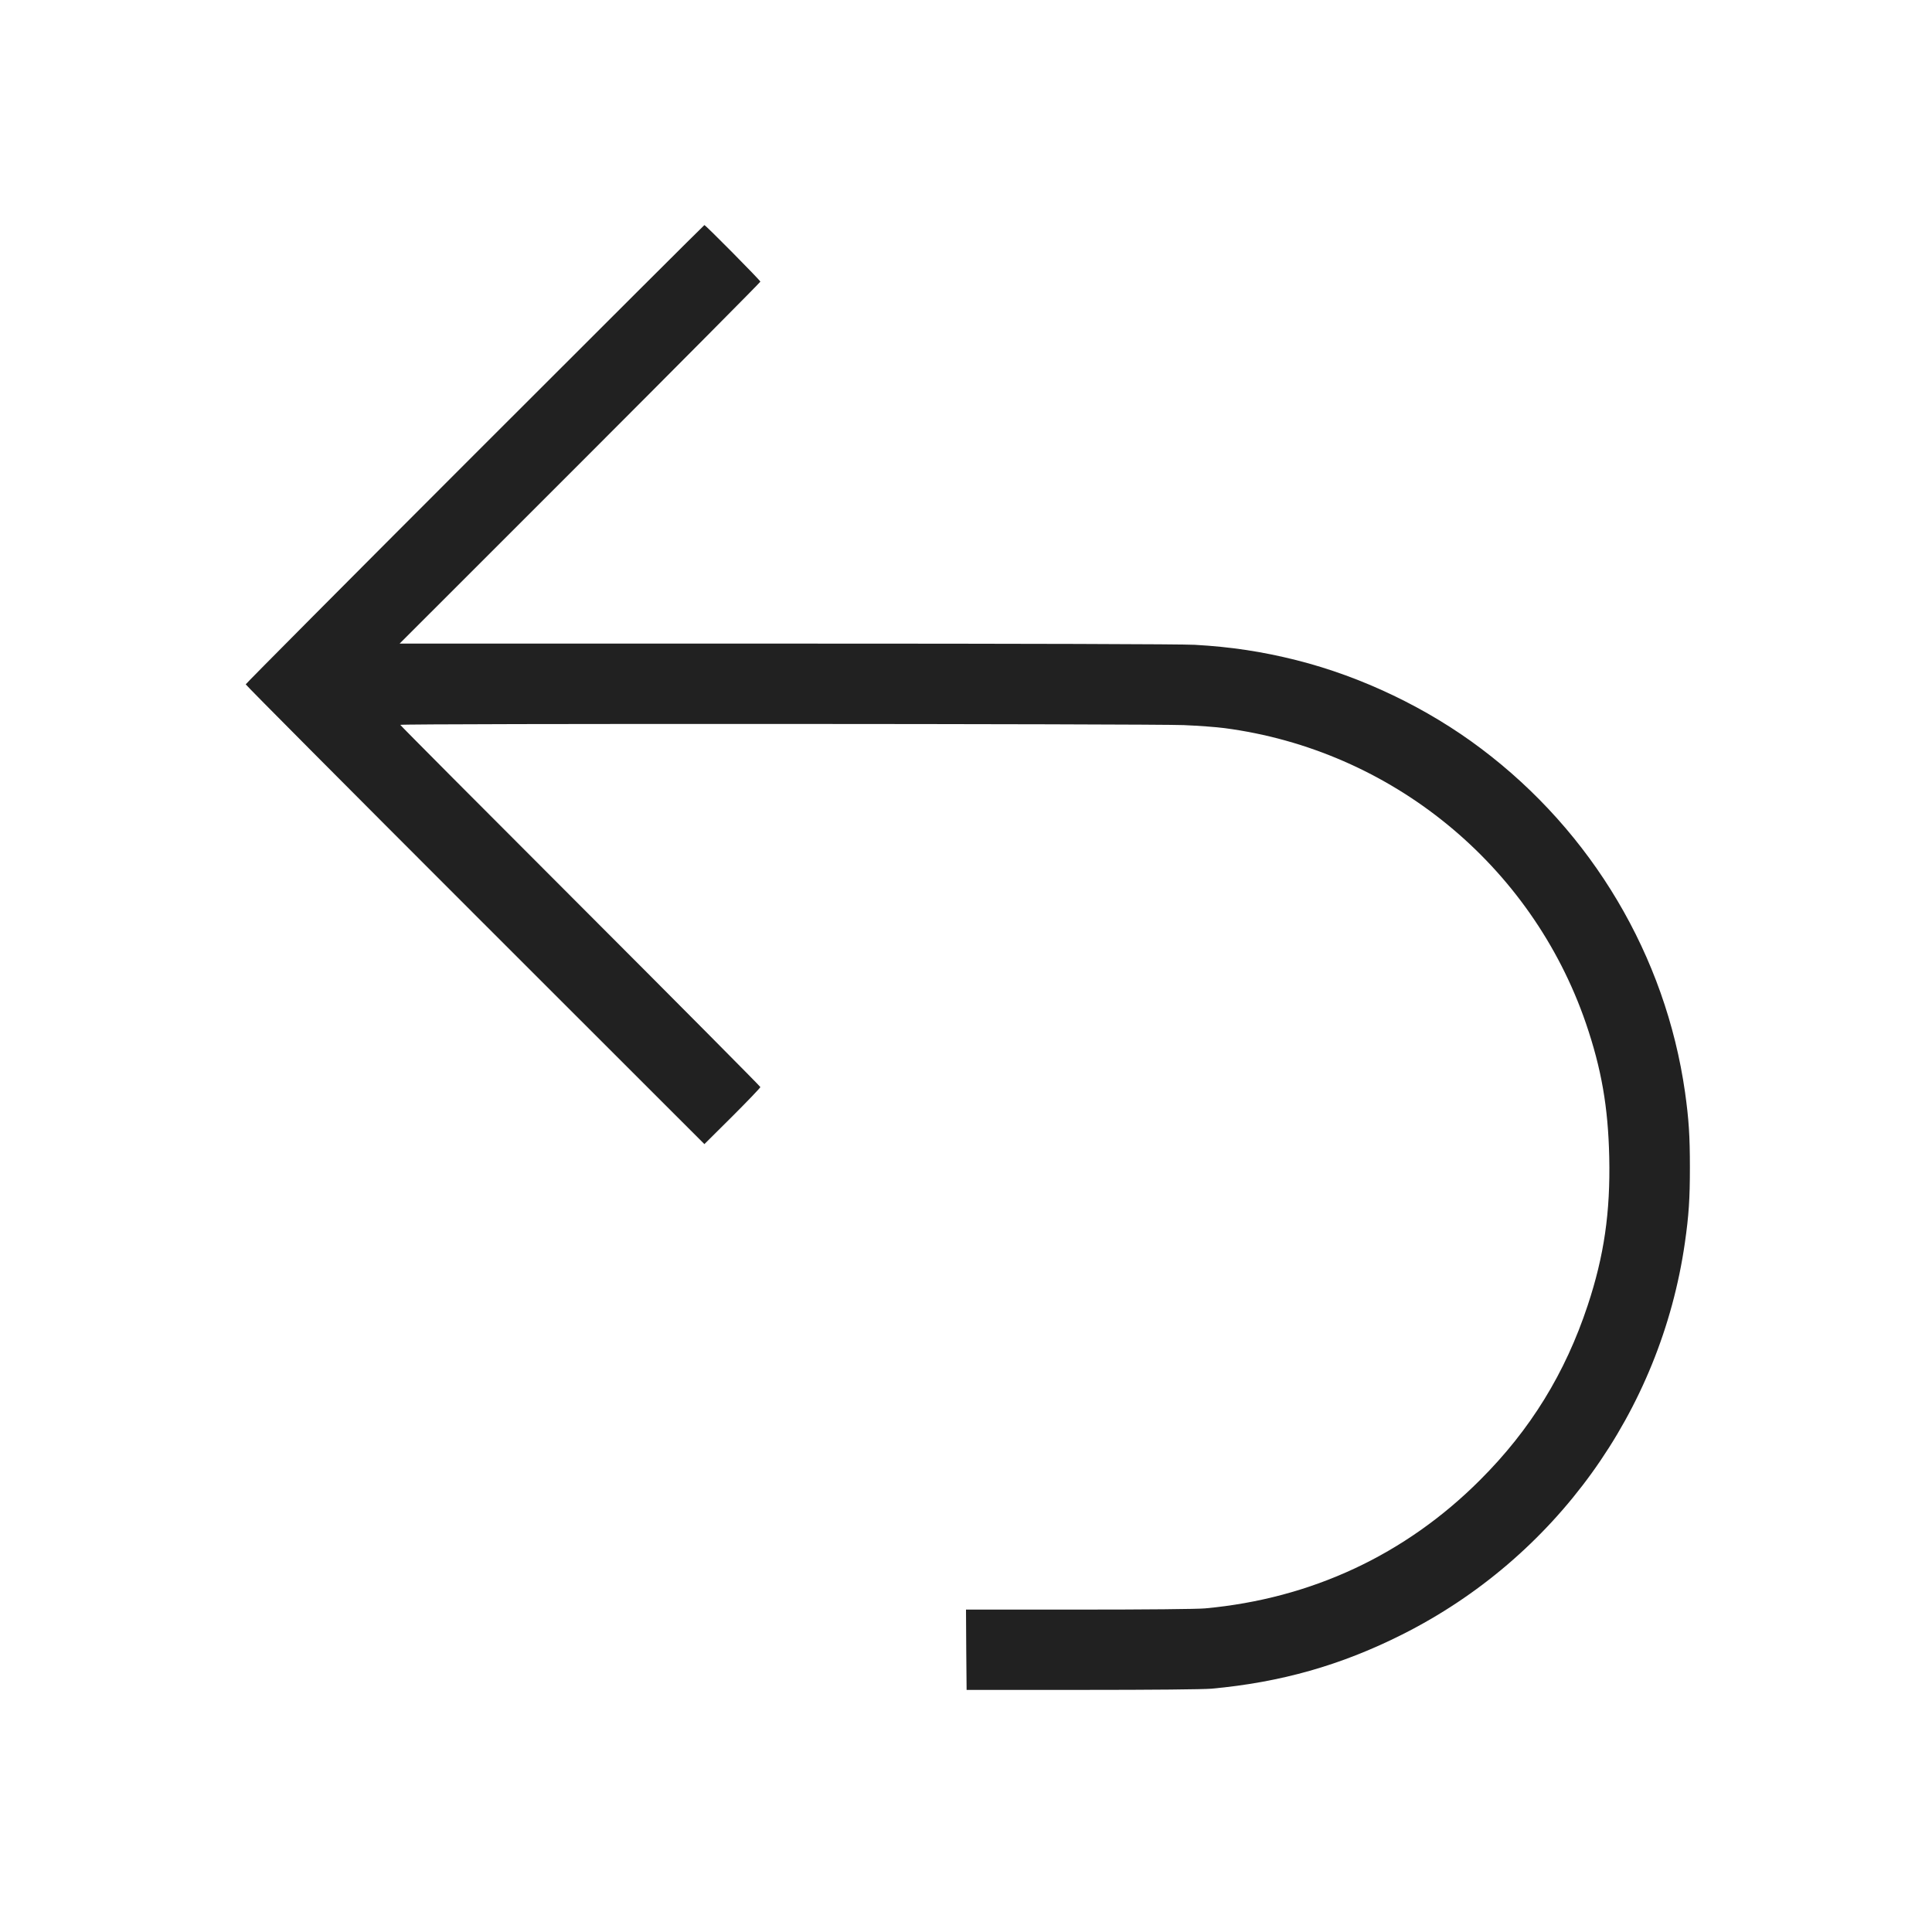<svg width="32" height="32" viewBox="0 0 32 32" fill="none" xmlns="http://www.w3.org/2000/svg">
<path d="M7.863 7.522C5.777 9.608 4.07 11.325 4.07 11.335C4.07 11.347 5.779 13.064 7.869 15.154L11.667 18.95L12.131 18.489C12.385 18.235 12.594 18.017 12.594 18.005C12.594 17.995 11.252 16.643 9.612 15.002C7.972 13.362 6.63 12.014 6.63 12.006C6.63 11.982 19.095 11.988 19.607 12.01C19.845 12.02 20.149 12.042 20.282 12.06C23.041 12.423 25.364 14.321 26.267 16.947C26.525 17.701 26.636 18.337 26.654 19.166C26.674 20.077 26.569 20.802 26.297 21.622C25.926 22.742 25.35 23.68 24.514 24.514C23.278 25.751 21.719 26.479 19.959 26.64C19.828 26.652 18.968 26.66 17.868 26.66H16L16.004 27.325L16.01 27.99H17.92C19.095 27.99 19.923 27.982 20.066 27.97C21.213 27.865 22.21 27.583 23.224 27.073C25.755 25.802 27.506 23.375 27.907 20.584C27.972 20.131 27.99 19.857 27.99 19.335C27.99 18.811 27.972 18.537 27.909 18.088C27.587 15.835 26.372 13.785 24.534 12.401C23.643 11.728 22.553 11.206 21.471 10.934C20.909 10.793 20.393 10.714 19.788 10.68C19.567 10.668 17.048 10.66 13.027 10.66H6.619L9.608 7.672C11.25 6.029 12.594 4.675 12.594 4.665C12.594 4.645 11.687 3.728 11.667 3.728C11.661 3.728 9.95 5.435 7.863 7.522Z" fill="#212121"/>
</svg>
